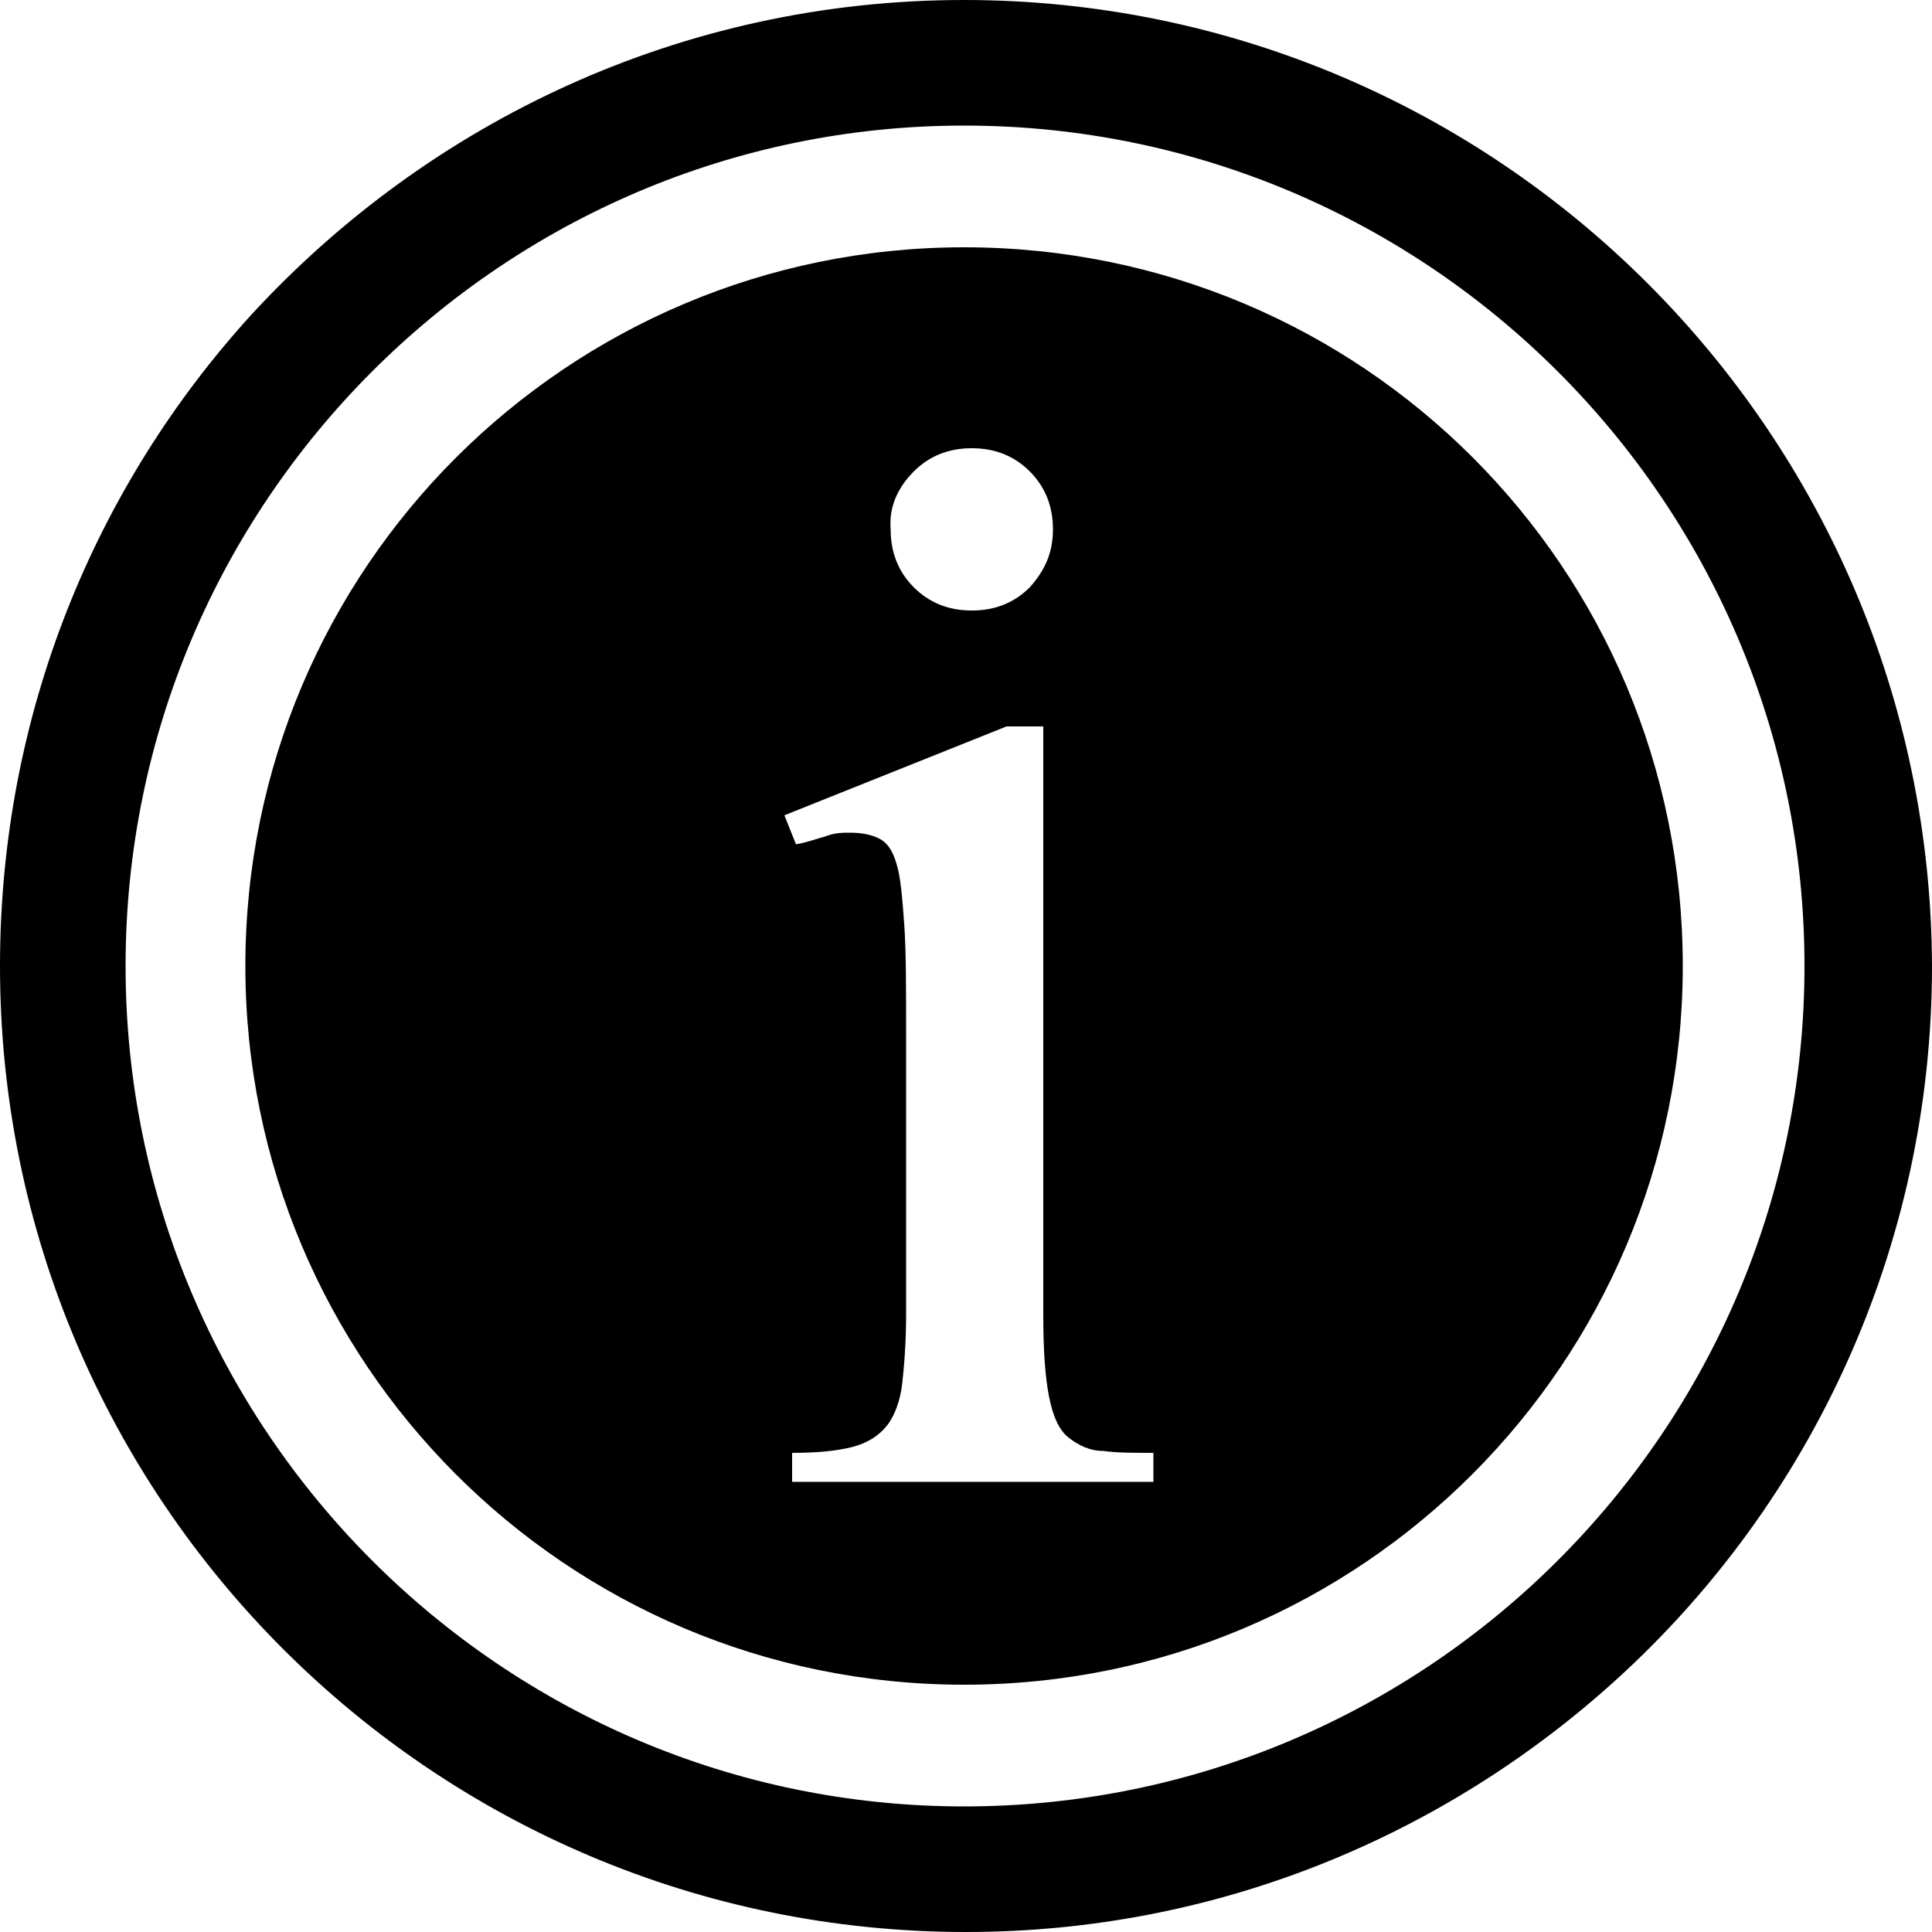<?xml version="1.0" encoding="utf-8"?>
<!-- Generator: Adobe Illustrator 24.2.3, SVG Export Plug-In . SVG Version: 6.00 Build 0)  -->
<svg version="1.1" xmlns="http://www.w3.org/2000/svg" xmlns:xlink="http://www.w3.org/1999/xlink" x="0px" y="0px"
	 viewBox="0 0 100 100" style="enable-background:new 0 0 100 100;" xml:space="preserve">
<style type="text/css">
	.st2{fill:#000000;}
</style>
<g id="Ebene_17">
	<g>
		<path class="st2" d="M49.9,0C35.3,0,22.2,6.3,13,16.3C4.9,25.2,0,37,0,50c0,27.6,22.4,50,50,50c13,0,24.8-5,33.7-13.1
			c10-9.1,16.3-22.3,16.3-36.9C99.9,22.4,77.5,0,49.9,0z M49.9,93.5C26,93.5,6.5,74,6.5,50C6.5,26,26,6.5,49.9,6.5
			c24,0,43.5,19.5,43.5,43.5C93.4,74,73.9,93.5,49.9,93.5z"/>
		<path class="st2" d="M49.9,12.8c-20.5,0-37.2,16.6-37.2,37.2c0,20.5,16.6,37.2,37.2,37.2S87.1,70.5,87.1,50
			C87.1,29.4,70.5,12.8,49.9,12.8z M47.3,24.4c0.8-0.8,1.8-1.2,3-1.2c1.2,0,2.2,0.4,3,1.2c0.8,0.8,1.2,1.8,1.2,3
			c0,1.2-0.4,2.1-1.2,3c-0.8,0.8-1.8,1.2-3,1.2c-1.2,0-2.2-0.4-3-1.2c-0.8-0.8-1.2-1.8-1.2-3C46,26.2,46.5,25.2,47.3,24.4z
			 M59.5,76.7H41v-1.5c1.3,0,2.3-0.1,3.1-0.3c0.8-0.2,1.4-0.6,1.8-1.1c0.4-0.5,0.7-1.3,0.8-2.2c0.1-0.9,0.2-2.1,0.2-3.6V53.5
			c0-2.4,0-4.3-0.1-5.7c-0.1-1.4-0.2-2.5-0.4-3.1c-0.2-0.7-0.5-1.1-0.9-1.3c-0.4-0.2-0.9-0.3-1.5-0.3c-0.4,0-0.8,0-1.3,0.2
			c-0.4,0.1-0.9,0.3-1.5,0.4l-0.6-1.5l11.5-4.6h1.9v30.5c0,1.8,0.1,3.2,0.3,4.2c0.2,1,0.5,1.7,1,2.1c0.5,0.4,1.1,0.7,1.8,0.7
			c0.7,0.1,1.6,0.1,2.6,0.1V76.7z"/>
	</g>
</g>
</svg>
